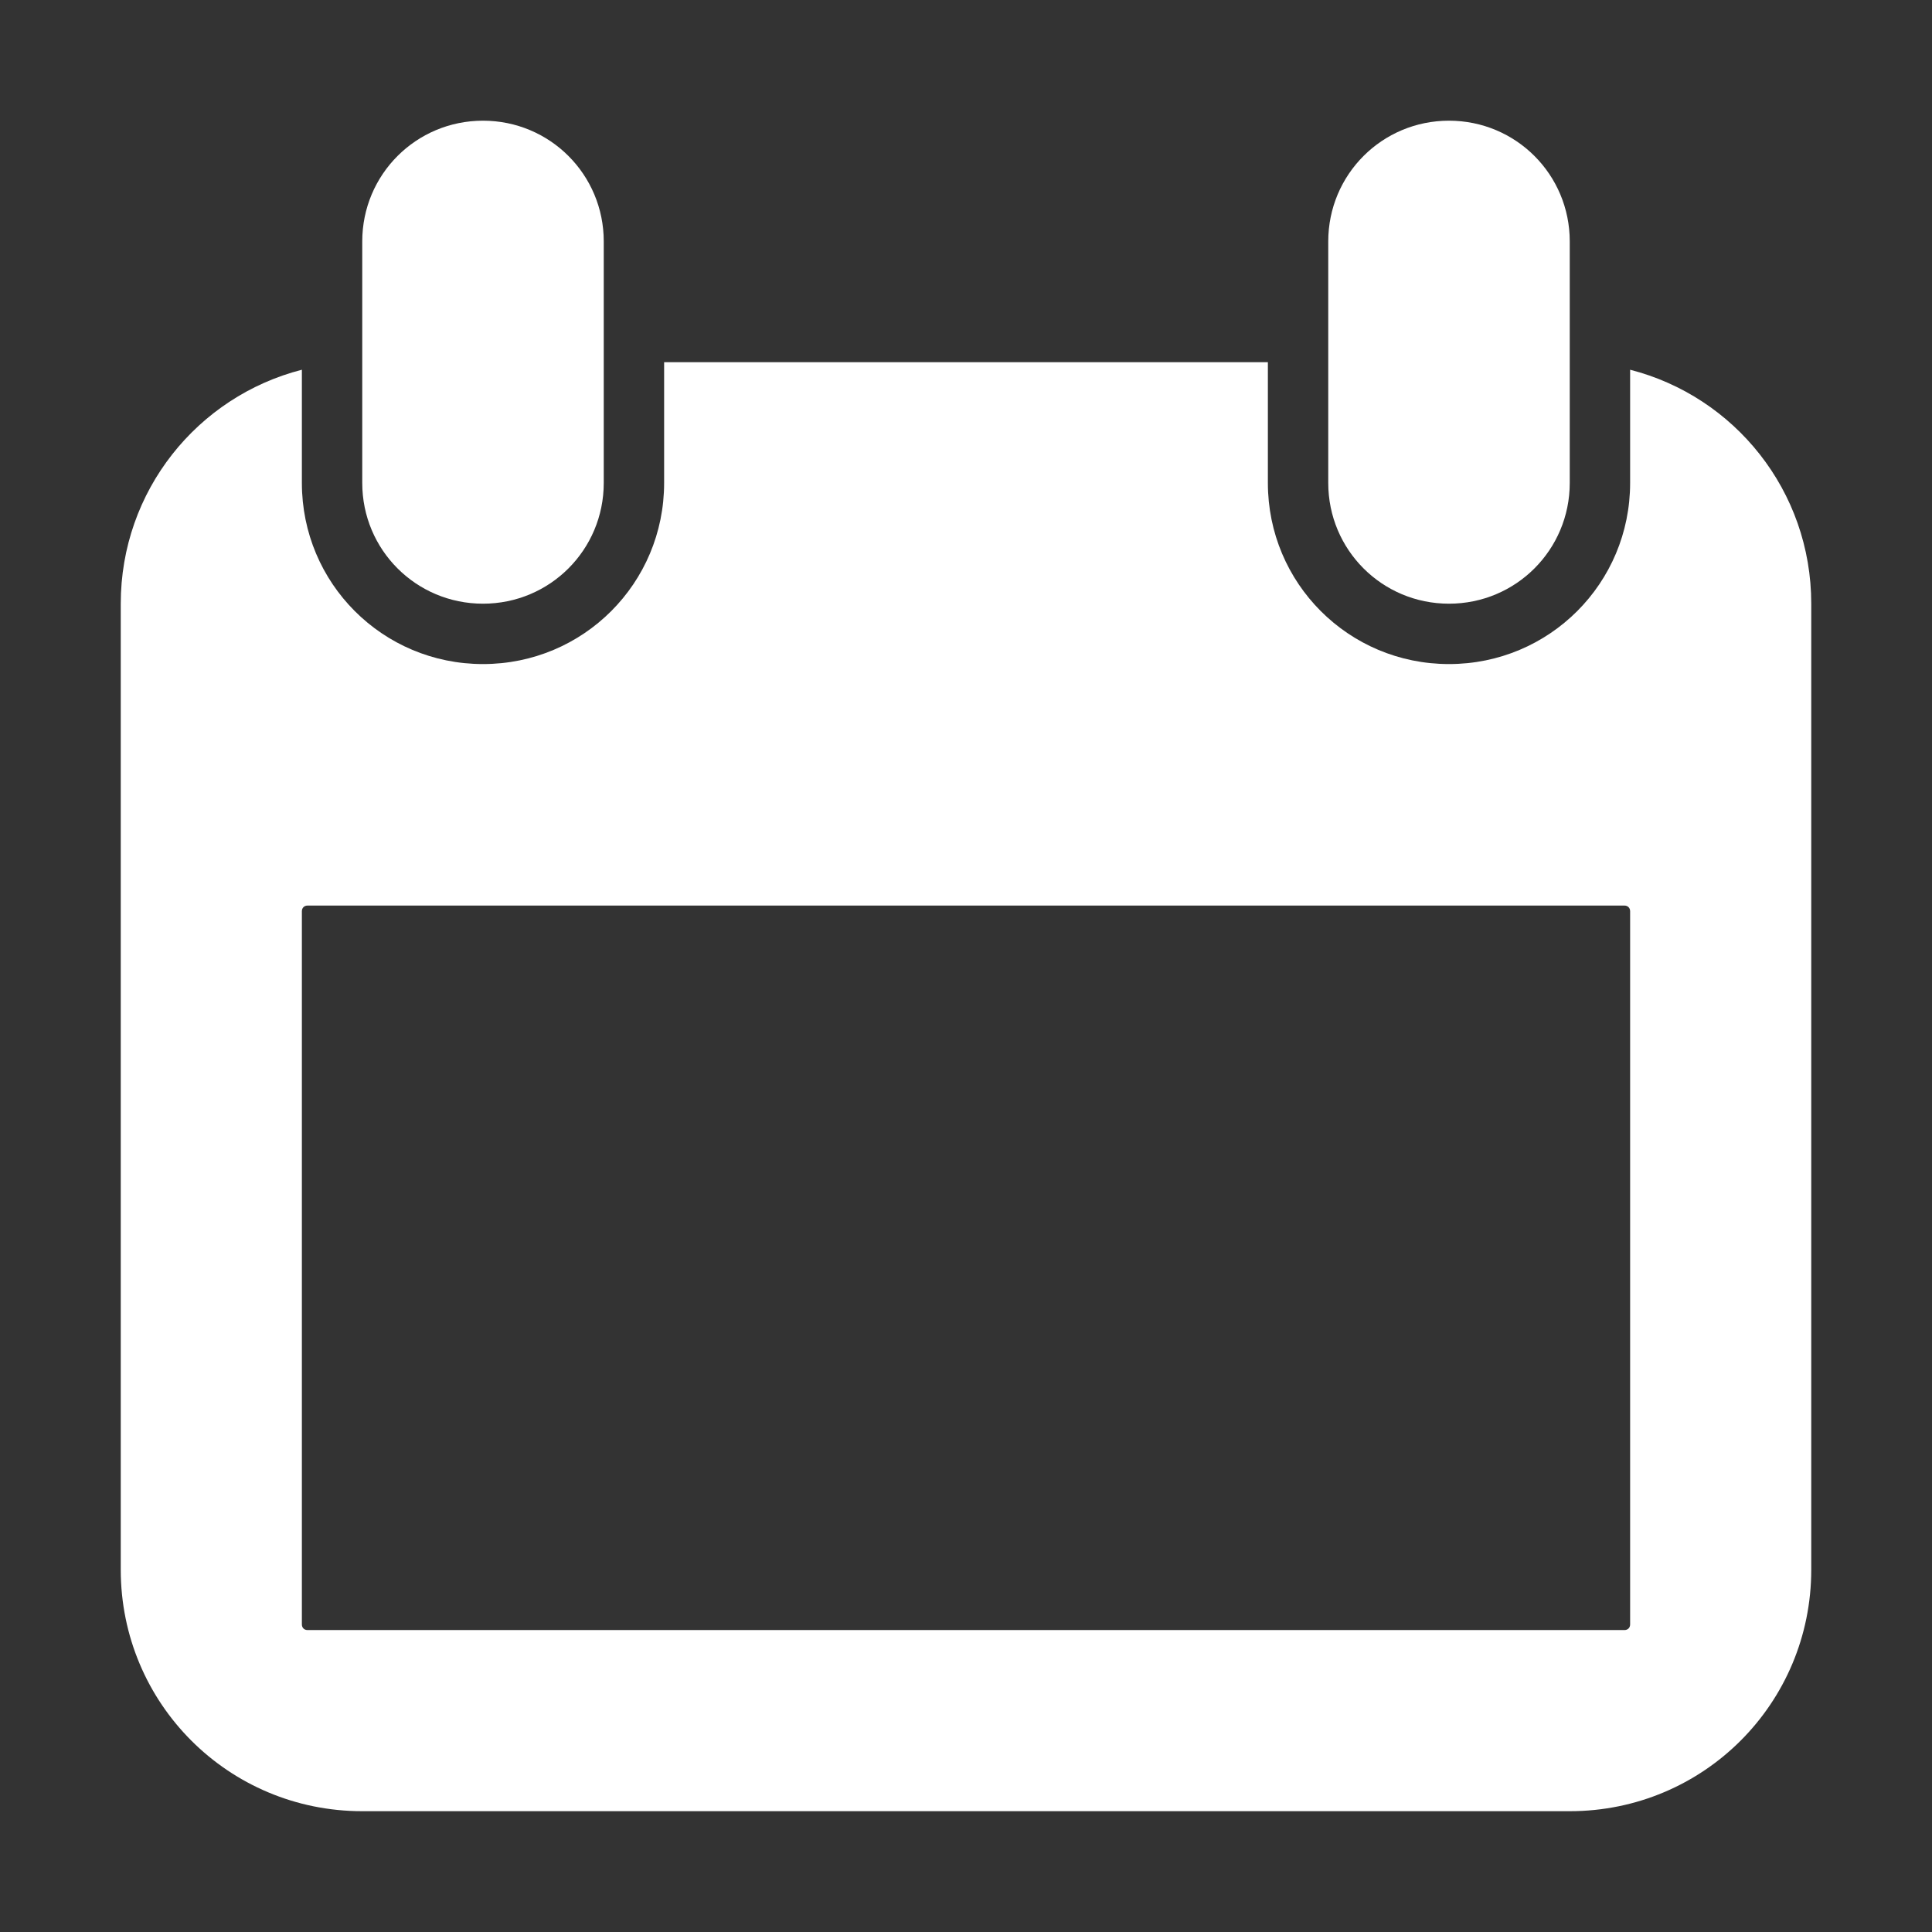 <?xml version="1.0" encoding="UTF-8" standalone="no"?>
<svg xmlns="http://www.w3.org/2000/svg" height="32" width="32" version="1.1" viewBox="0 0 32 32">
 <rect x="0" y="0" width="32" height="32" fill="#333333" stroke="none"/>
 <g transform="translate(580.71 -1.577)">
  <path d="m-572.71 3.576c-1.108 0-2 0.892-2 2v4c0 1.108 0.892 2 2 2s2-0.892 2-2v-4c0-1.108-0.892-2-2-2zm16 0c-1.108 0-2 0.892-2 2v4c0 1.108 0.892 2 2 2s2-0.892 2-2v-4c0-1.108-0.892-2-2-2zm-13 4v2c0 1.662-1.338 3-3 3s-3-1.338-3-3v-1.875c-1.728 0.443-3 2.005-3 3.875v16c0 2.216 1.784 4 4 4h20c2.216 0 4-1.784 4-4v-16c0-1.87-1.272-3.433-3-3.875v1.875c0 1.662-1.338 3-3 3s-3-1.338-3-3v-2h-10zm-5.906 9h21.812c0.055 0 0.094 0.038 0.094 0.094v11.812c0 0.055-0.038 0.094-0.094 0.094h-21.812c-0.055 0-0.094-0.038-0.094-0.094v-11.812c0-0.055 0.038-0.094 0.094-0.094z" fill="#FFF"/>
 </g>
</svg>
